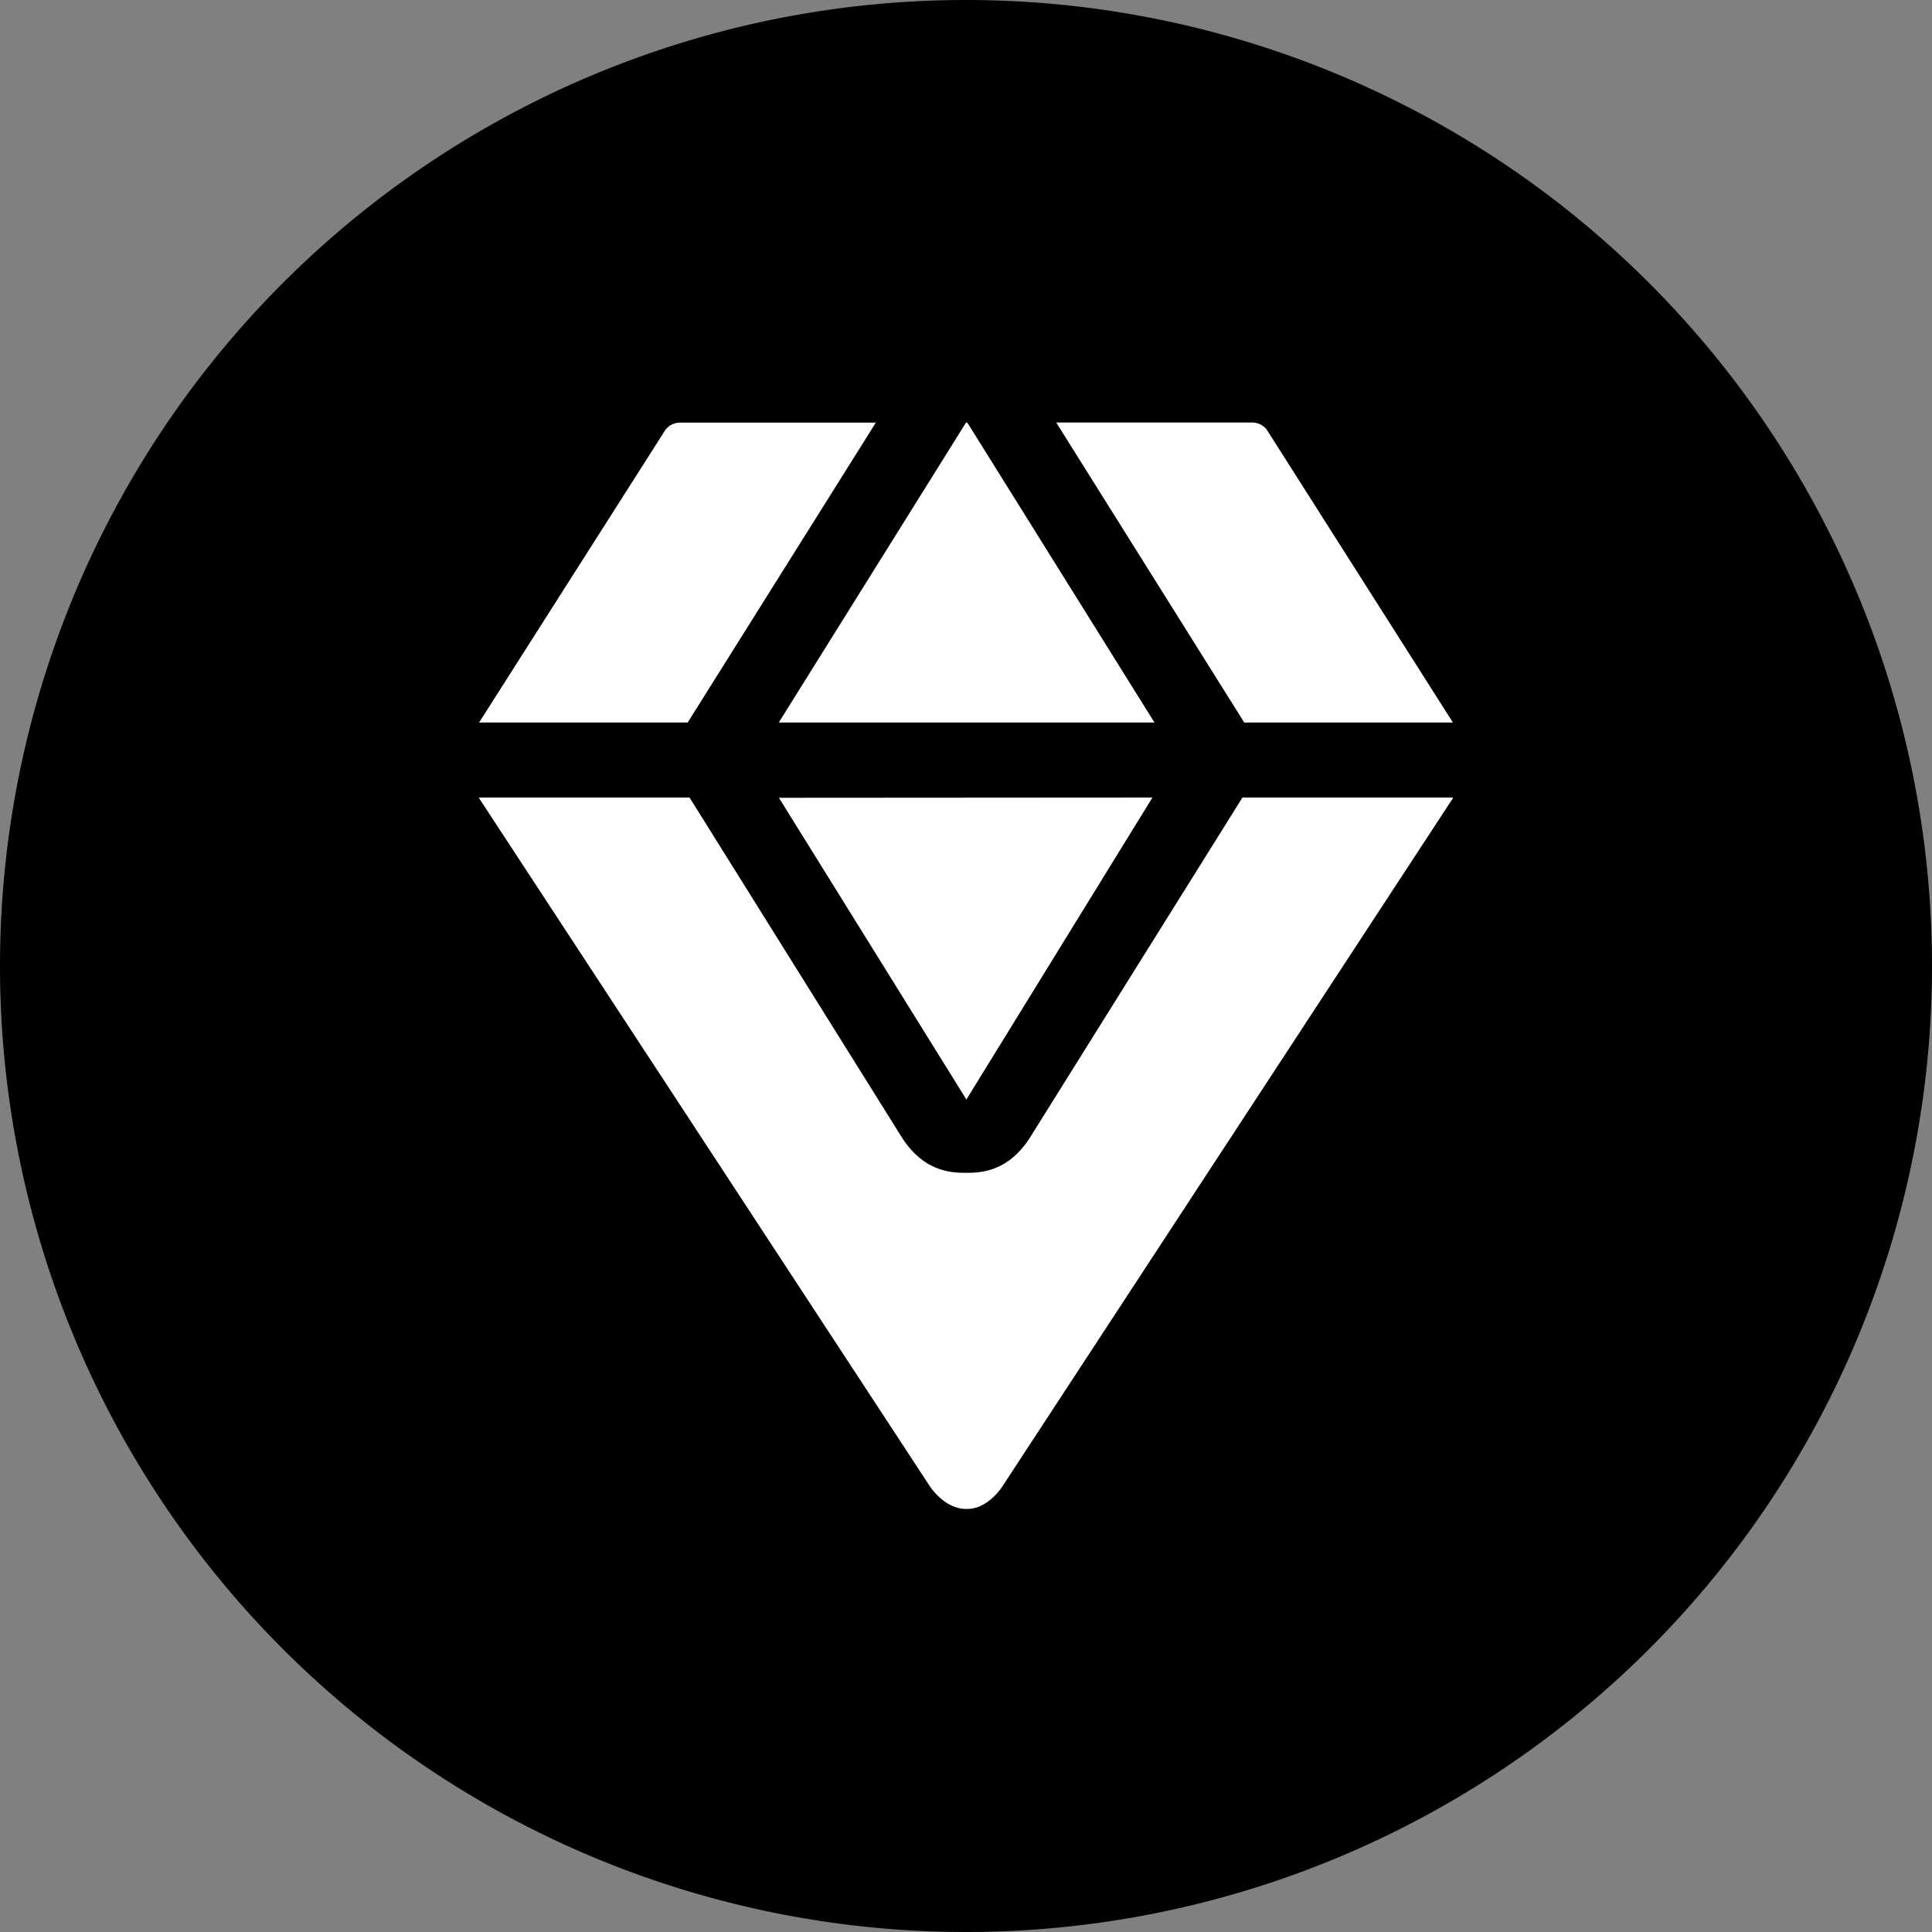 <svg id="Layer_1" data-name="Layer 1" xmlns="http://www.w3.org/2000/svg" viewBox="0 0 246 246"><rect x="0" y="0" width="246" height="246" fill="#808080" stroke="none"/><defs><style>.cls-1{fill:#fff;}</style></defs><title>specie</title><circle class="cls-1" cx="125" cy="125" r="108.91" transform="translate(-37.81 196.43) rotate(-69.54)"/><path d="M125,2A123,123,0,1,0,248,125,123,123,0,0,0,125,2Zm0,53.81h.17L149,94H101.21v-.08Zm23.74,47.74L125.05,142l-23.87-38.42Zm-62-46.84a2.37,2.37,0,0,1,1.86-.9h24.92L89.56,94H63ZM187,103.63l-57.28,87.5s-1.8,3-4.56,3l0,0H125v0H125l0,0h-.12l0,0c-2.76-.09-4.56-3-4.56-3L63,103.63s0-.06,0-.08H89.8l26.86,43c2.9,4.76,6.62,4.78,8.33,4.78s5.45,0,8.34-4.78l26.87-43H187S187,103.62,187,103.63ZM160.43,94l-23.94-38.2h24.94a2.37,2.37,0,0,1,1.86.9L187,94Z" transform="translate(-2 -2)"/></svg>